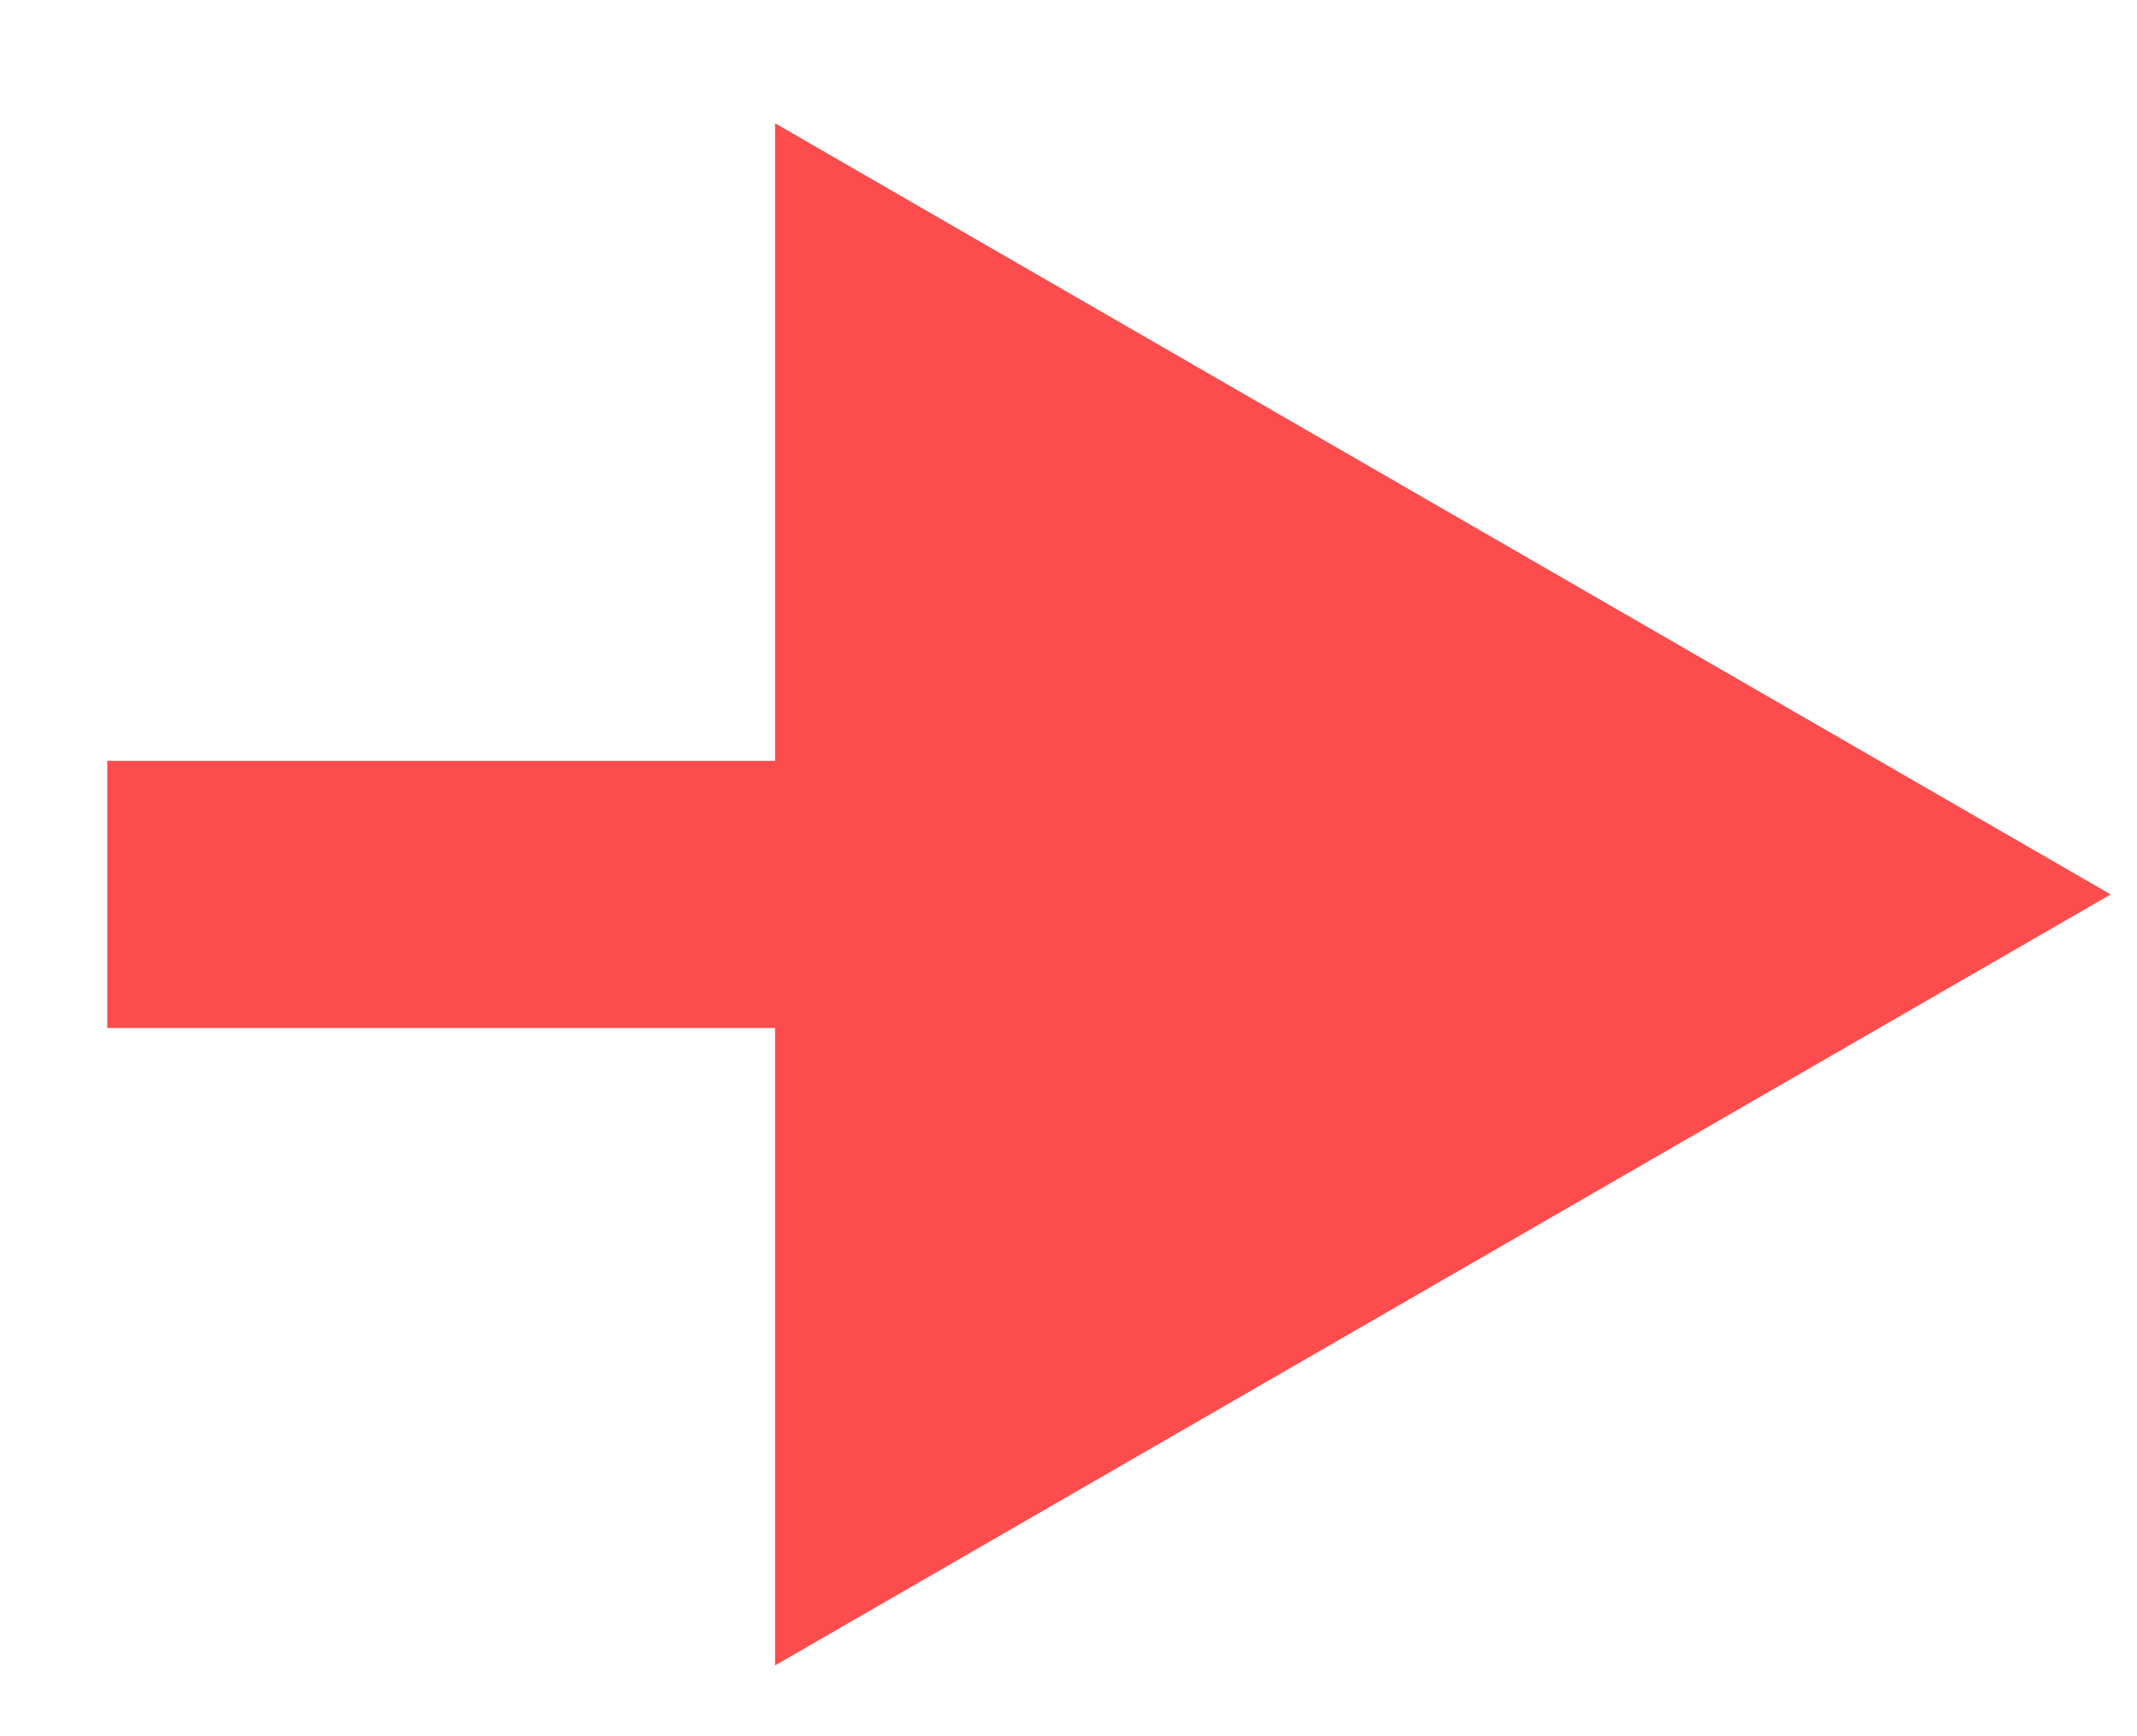 <?xml version="1.0" encoding="UTF-8"?> <svg xmlns="http://www.w3.org/2000/svg" width="16" height="13" viewBox="0 0 16 13" fill="none"> <path d="M15.803 6.697L5.803 0.923V12.47L15.803 6.697ZM0.803 7.697H6.803V5.697H0.803V7.697Z" fill="#FD4C4D"></path> </svg> 